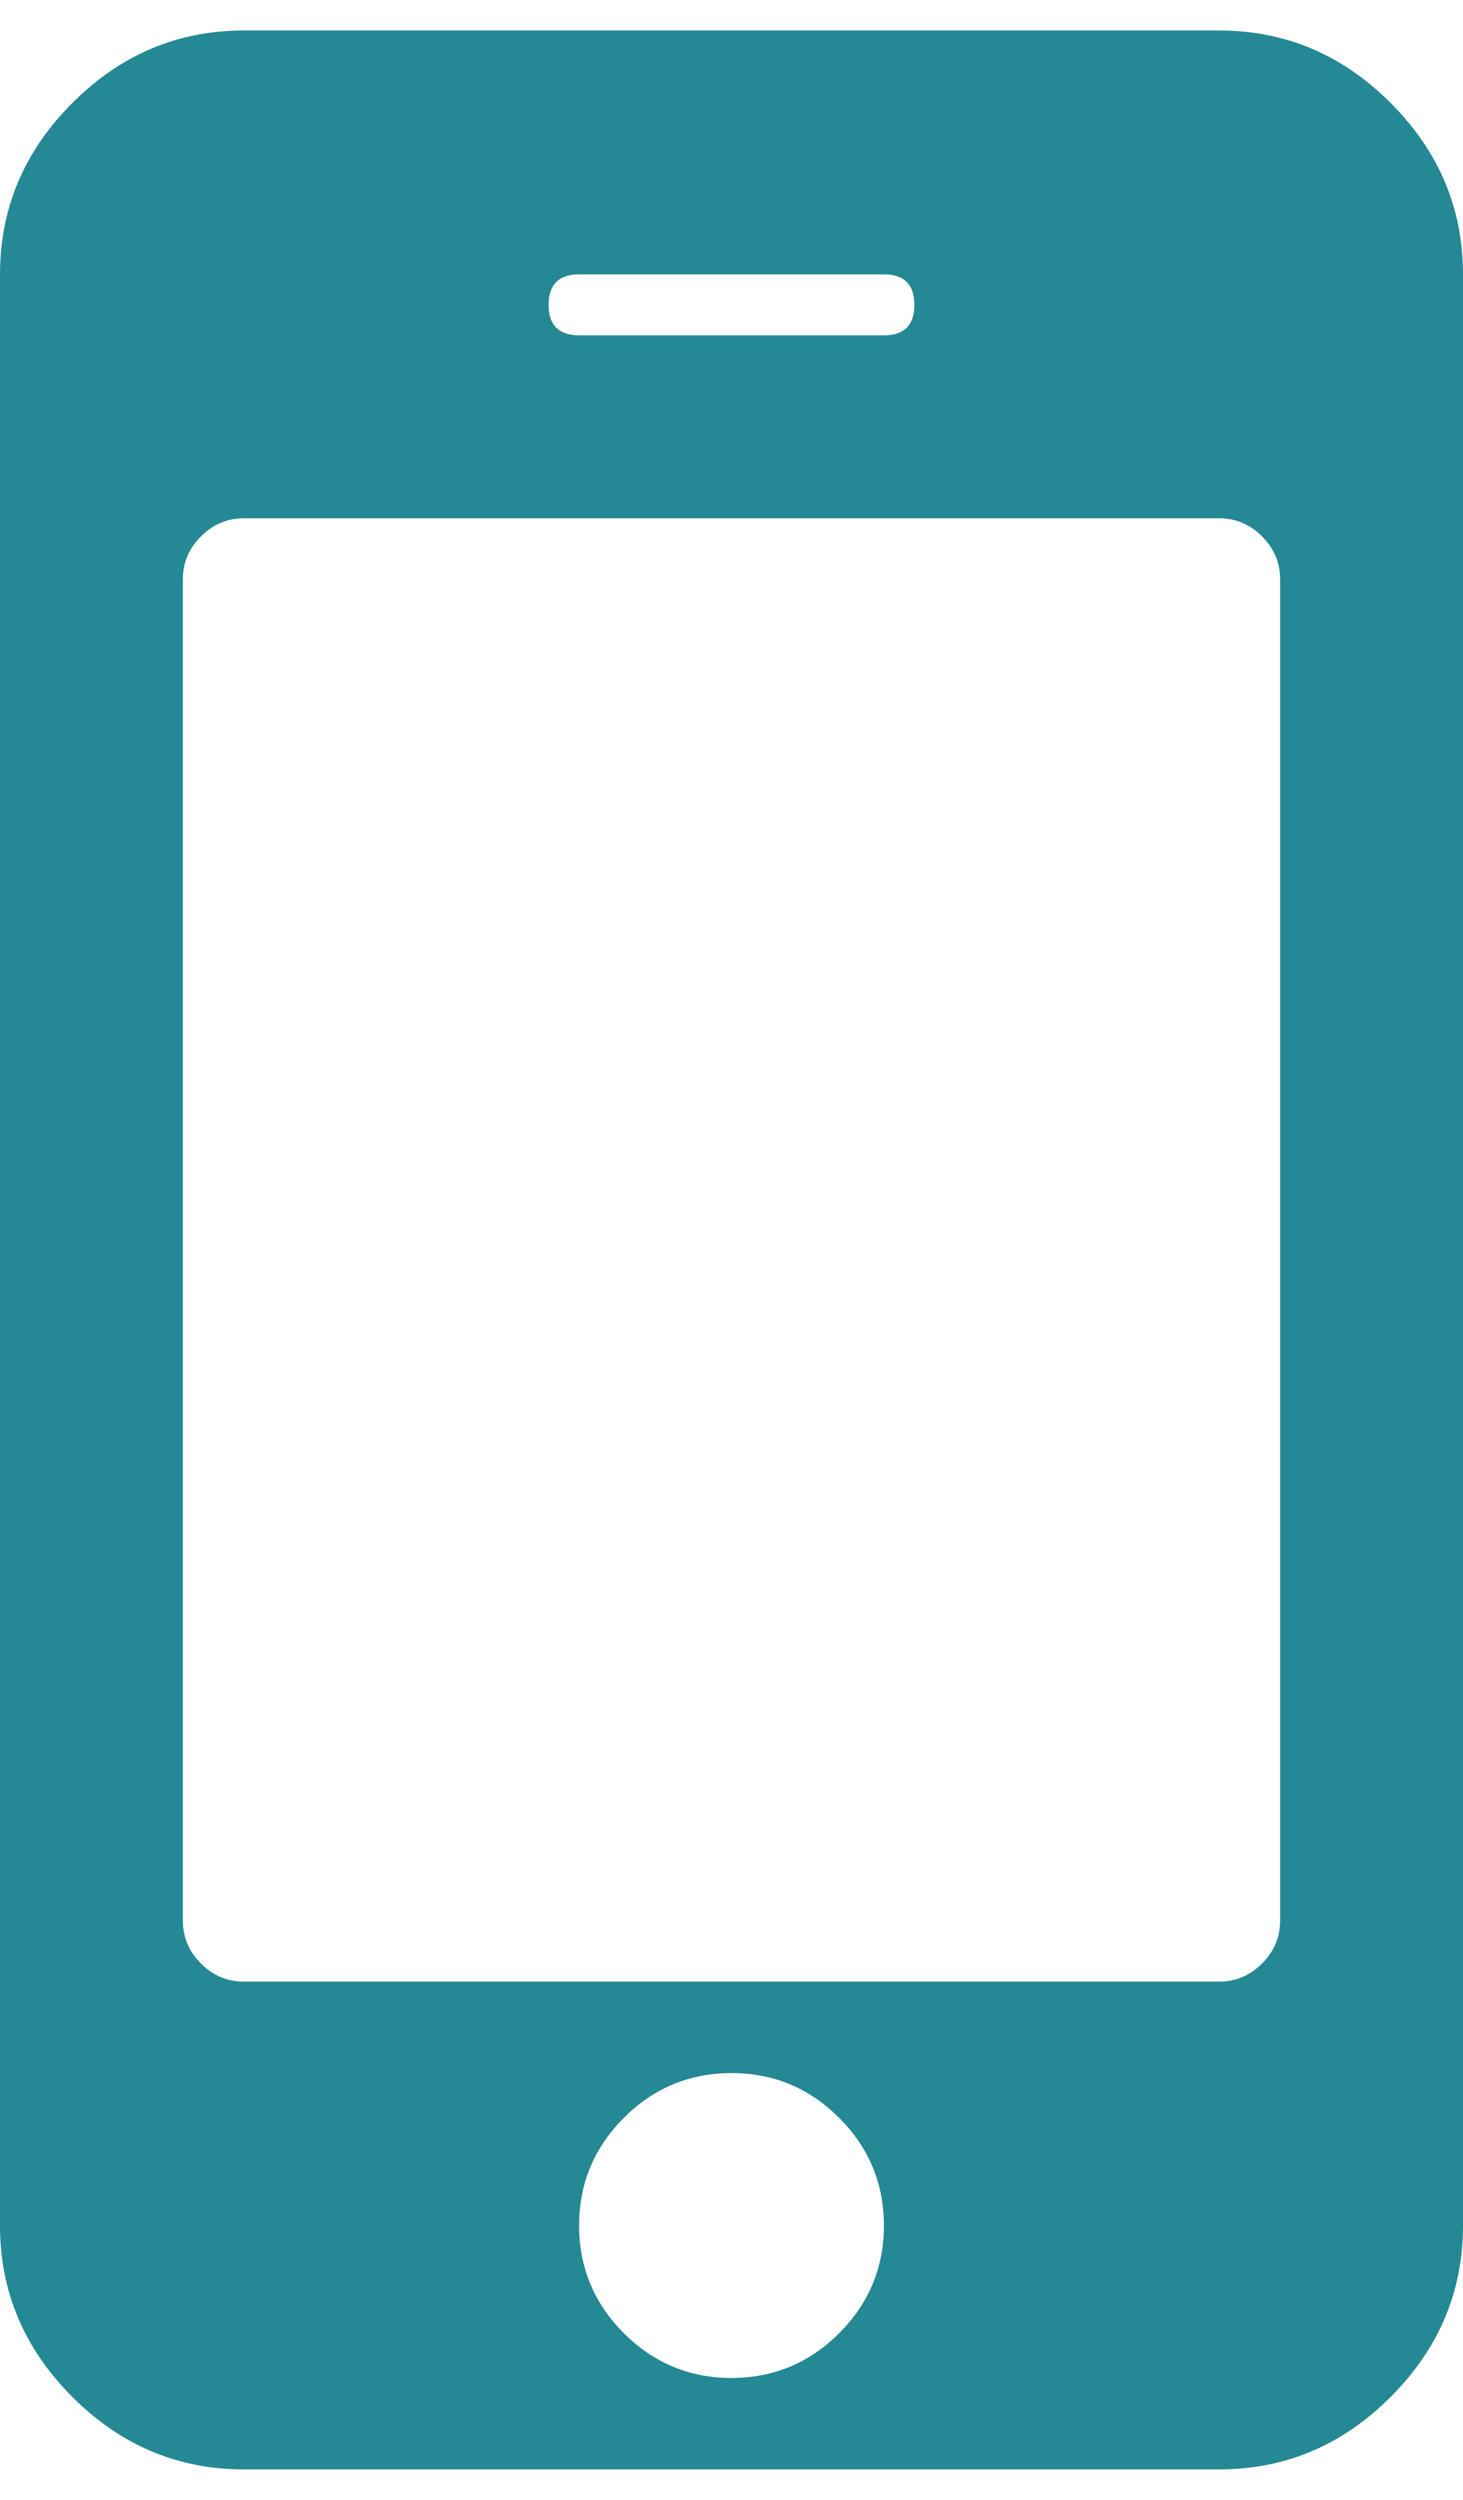<svg width="24" height="41" viewBox="0 0 24 41" fill="none" xmlns="http://www.w3.org/2000/svg">
<path d="M14.5 36.5C14.5 35.812 14.255 35.224 13.766 34.734C13.276 34.245 12.688 34 12 34C11.312 34 10.724 34.245 10.234 34.734C9.745 35.224 9.5 35.812 9.5 36.5C9.5 37.188 9.745 37.776 10.234 38.266C10.724 38.755 11.312 39 12 39C12.688 39 13.276 38.755 13.766 38.266C14.255 37.776 14.5 37.188 14.5 36.5ZM21 31.5V9.5C21 9.229 20.901 8.995 20.703 8.797C20.505 8.599 20.271 8.5 20 8.5H4C3.729 8.5 3.495 8.599 3.297 8.797C3.099 8.995 3 9.229 3 9.5V31.5C3 31.771 3.099 32.005 3.297 32.203C3.495 32.401 3.729 32.5 4 32.5H20C20.271 32.5 20.505 32.401 20.703 32.203C20.901 32.005 21 31.771 21 31.5ZM15 5C15 4.667 14.833 4.5 14.5 4.5H9.5C9.167 4.5 9 4.667 9 5C9 5.333 9.167 5.5 9.5 5.5H14.5C14.833 5.5 15 5.333 15 5ZM24 4.5V36.5C24 37.583 23.604 38.521 22.812 39.312C22.021 40.104 21.083 40.5 20 40.5H4C2.917 40.5 1.979 40.104 1.188 39.312C0.396 38.521 0 37.583 0 36.5V4.5C0 3.417 0.396 2.479 1.188 1.688C1.979 0.896 2.917 0.5 4 0.5H20C21.083 0.5 22.021 0.896 22.812 1.688C23.604 2.479 24 3.417 24 4.5Z" fill="#248994"/>
</svg>
